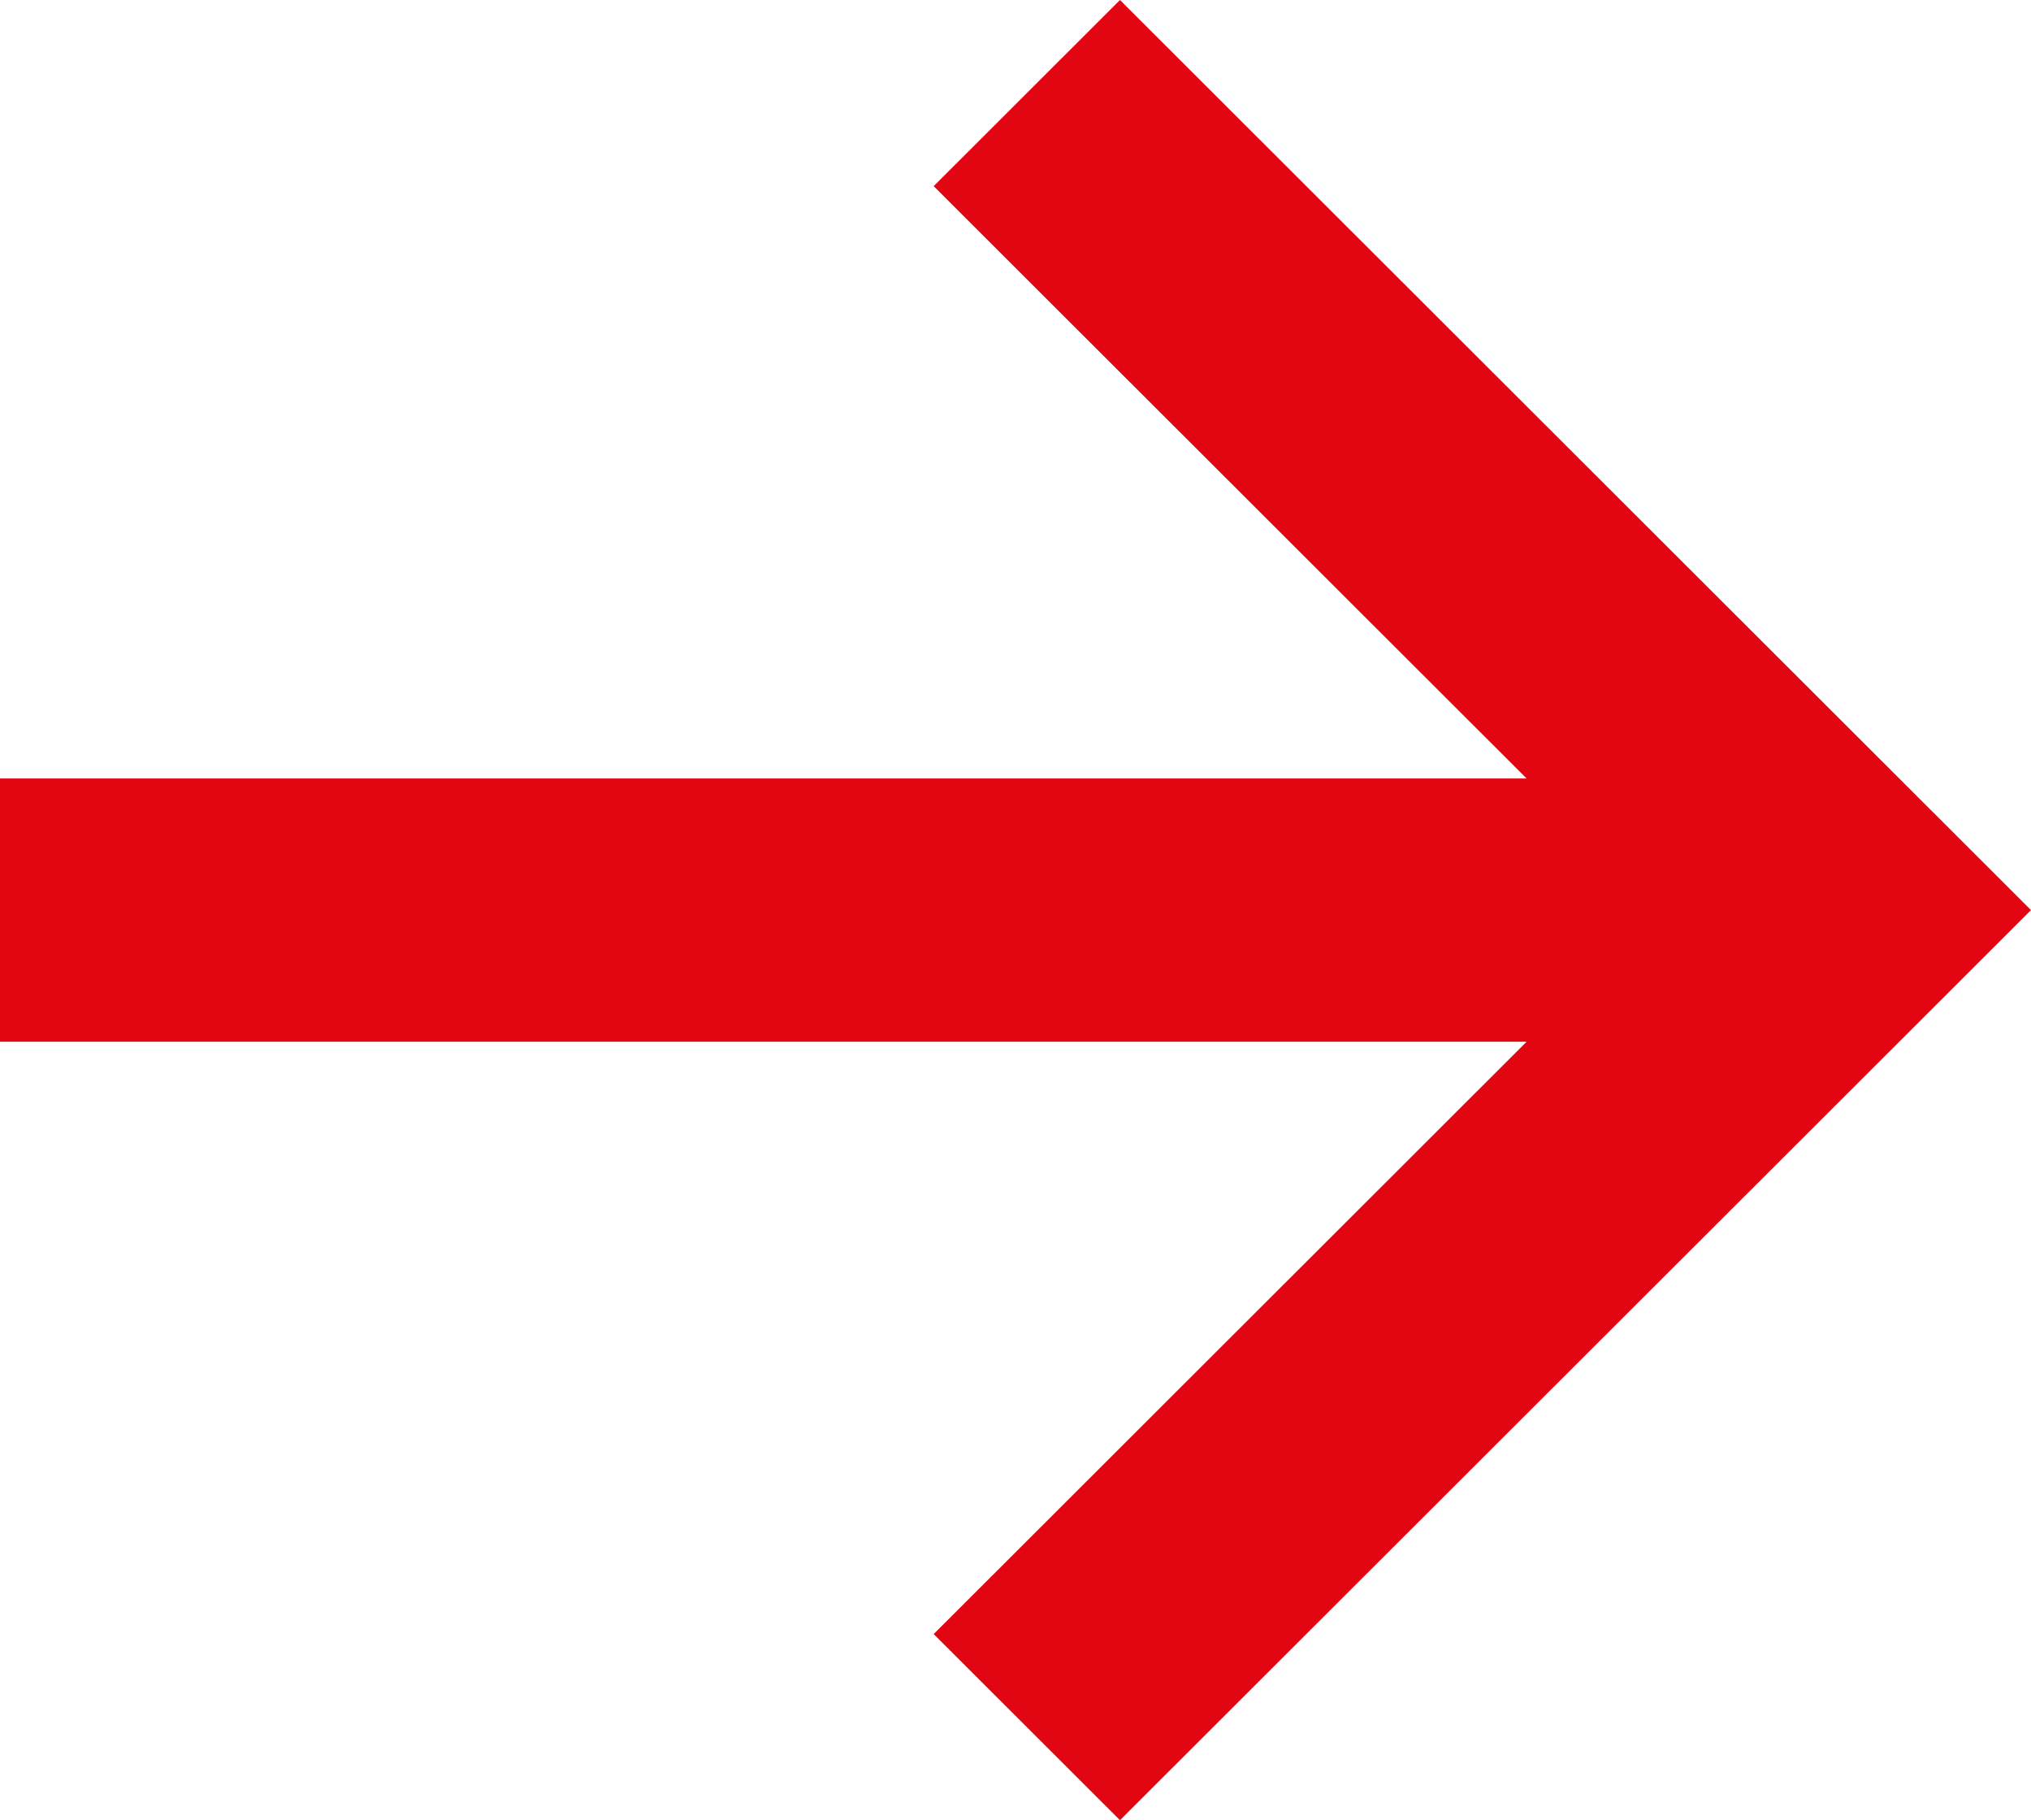 <svg width="77" height="69" viewBox="0 0 77 69" fill="none" xmlns="http://www.w3.org/2000/svg">
<path d="M-1.28993e-06 29.51L57.877 29.51L35.398 7.056L42.461 -1.50973e-06L77 34.5L42.461 69L35.398 61.944L57.877 39.49L-1.72616e-06 39.49L-1.28993e-06 29.51Z" fill="#E20613"/>
</svg>

